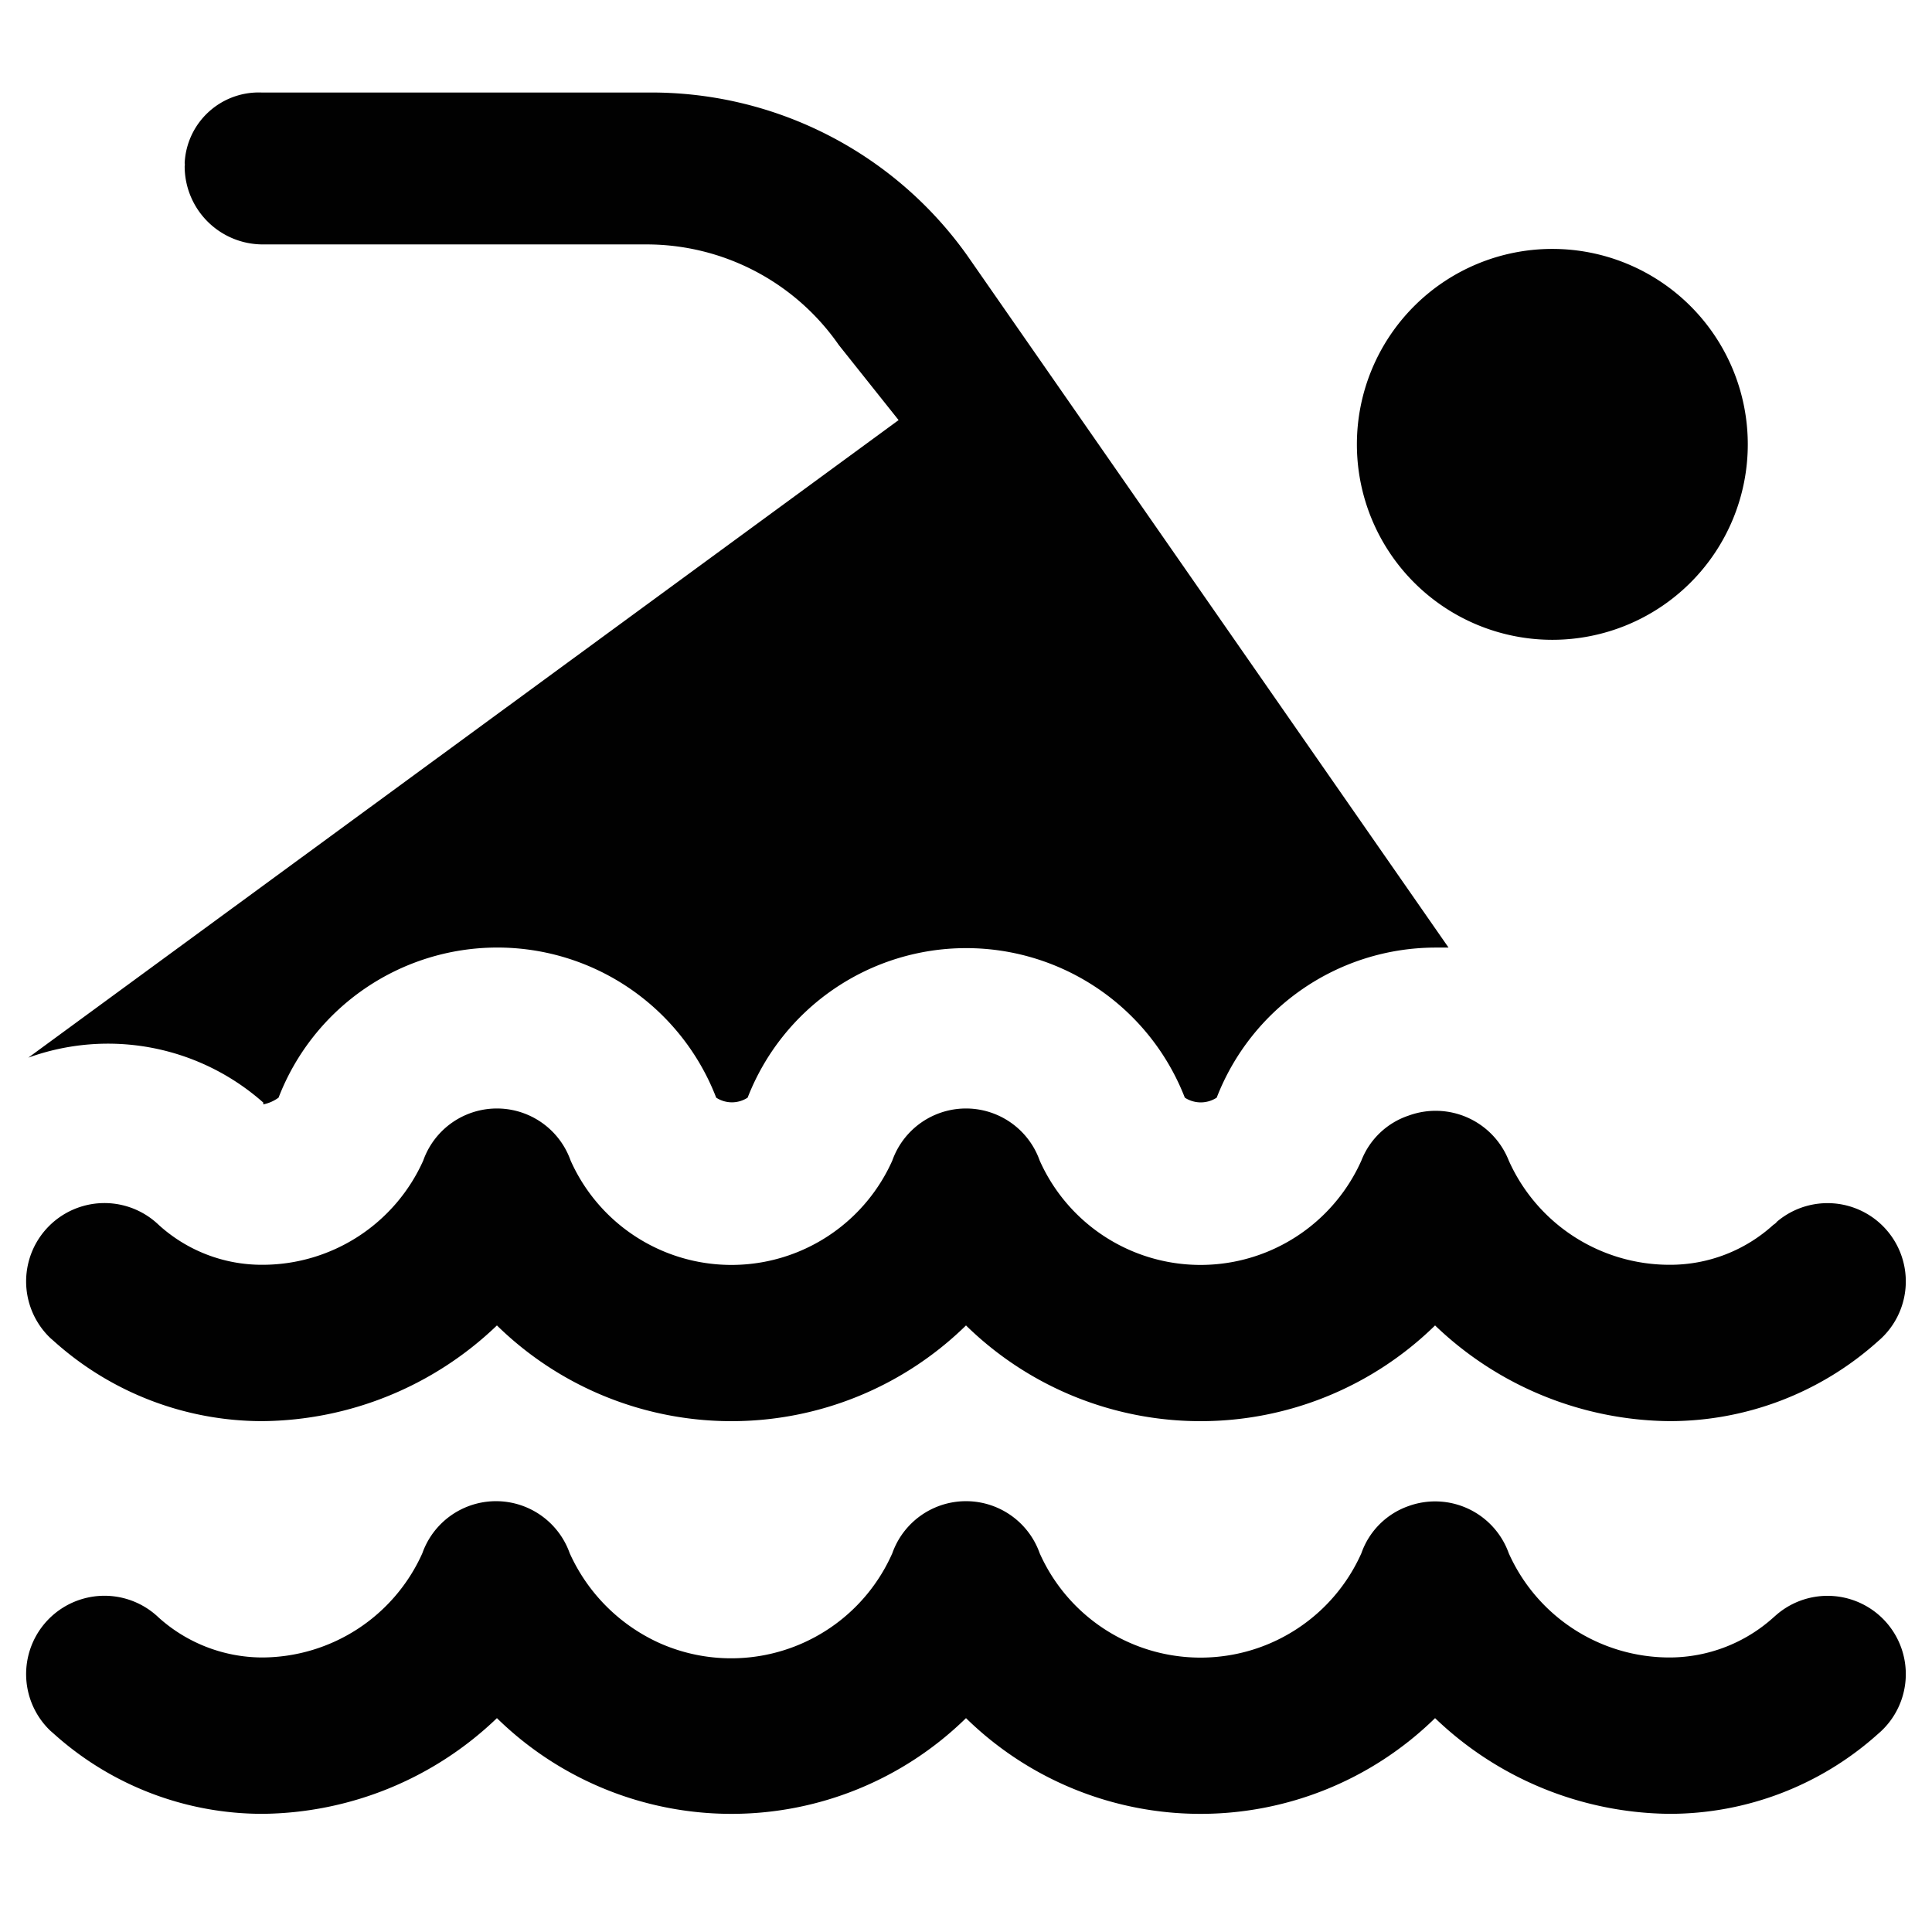 <?xml version="1.0" encoding="UTF-8"?> <svg xmlns="http://www.w3.org/2000/svg" id="Calque_1" data-name="Calque 1" viewBox="0 0 43 43"><defs><style>.cls-1{fill:#010101;}</style></defs><path class="cls-1" d="M30.2,9.89a4.35,4.35,0,1,1,4.35,4.35A4.35,4.35,0,0,1,30.2,9.89ZM39.47,36a3.46,3.46,0,0,1-2.31.89,3.92,3.92,0,0,1-3.58-2.32,1.74,1.74,0,0,0-2.23-1.05,1.71,1.71,0,0,0-1.05,1.05,3.92,3.92,0,0,1-7.16,0,1.74,1.74,0,0,0-3.28,0,3.92,3.92,0,0,1-5.18,2,4,4,0,0,1-2-2,1.74,1.74,0,0,0-3.28,0,3.92,3.92,0,0,1-3.58,2.32A3.46,3.46,0,0,1,3.53,36a1.74,1.74,0,0,0-2.41,2.52l.08.07a6.94,6.94,0,0,0,4.64,1.78,7.63,7.63,0,0,0,5.22-2.13,7.46,7.46,0,0,0,10.44,0,7.46,7.46,0,0,0,10.44,0,7.63,7.63,0,0,0,5.22,2.13,6.94,6.94,0,0,0,4.64-1.78,1.74,1.74,0,0,0-2.25-2.66l-.08.07ZM1.2,29.85a6.94,6.94,0,0,0,4.64,1.78,7.63,7.63,0,0,0,5.22-2.13,7.46,7.46,0,0,0,10.44,0,7.46,7.46,0,0,0,10.44,0,7.63,7.63,0,0,0,5.22,2.13,6.94,6.94,0,0,0,4.64-1.78,1.74,1.74,0,0,0-2.25-2.66.27.27,0,0,1-.08.07,3.41,3.41,0,0,1-2.31.89,3.92,3.92,0,0,1-3.58-2.32,1.75,1.75,0,0,0-2.23-1,1.71,1.71,0,0,0-1.05,1,3.92,3.92,0,0,1-7.16,0,1.74,1.74,0,0,0-3.28,0,3.92,3.92,0,0,1-7.16,0,1.74,1.74,0,0,0-3.28,0,3.92,3.92,0,0,1-3.58,2.32,3.41,3.41,0,0,1-2.31-.89,1.74,1.74,0,0,0-2.41,2.52l.08.07Zm4.66-5.27a.87.87,0,0,0,.34-.15,5.22,5.22,0,0,1,9.74,0,.64.64,0,0,0,.7,0,5.22,5.22,0,0,1,9.73,0,.65.65,0,0,0,.71,0,5.23,5.23,0,0,1,4.86-3.34h.3L21.53,5.69a8.62,8.62,0,0,0-7.15-3.63H5.84A1.65,1.65,0,0,0,4.11,3.63a.17.17,0,0,1,0,.07A1.74,1.74,0,0,0,5.84,5.44h8.54a5.21,5.21,0,0,1,4.29,2.24L20,9.35.63,23.54a5.21,5.21,0,0,1,5.23,1Z"></path></svg> 
